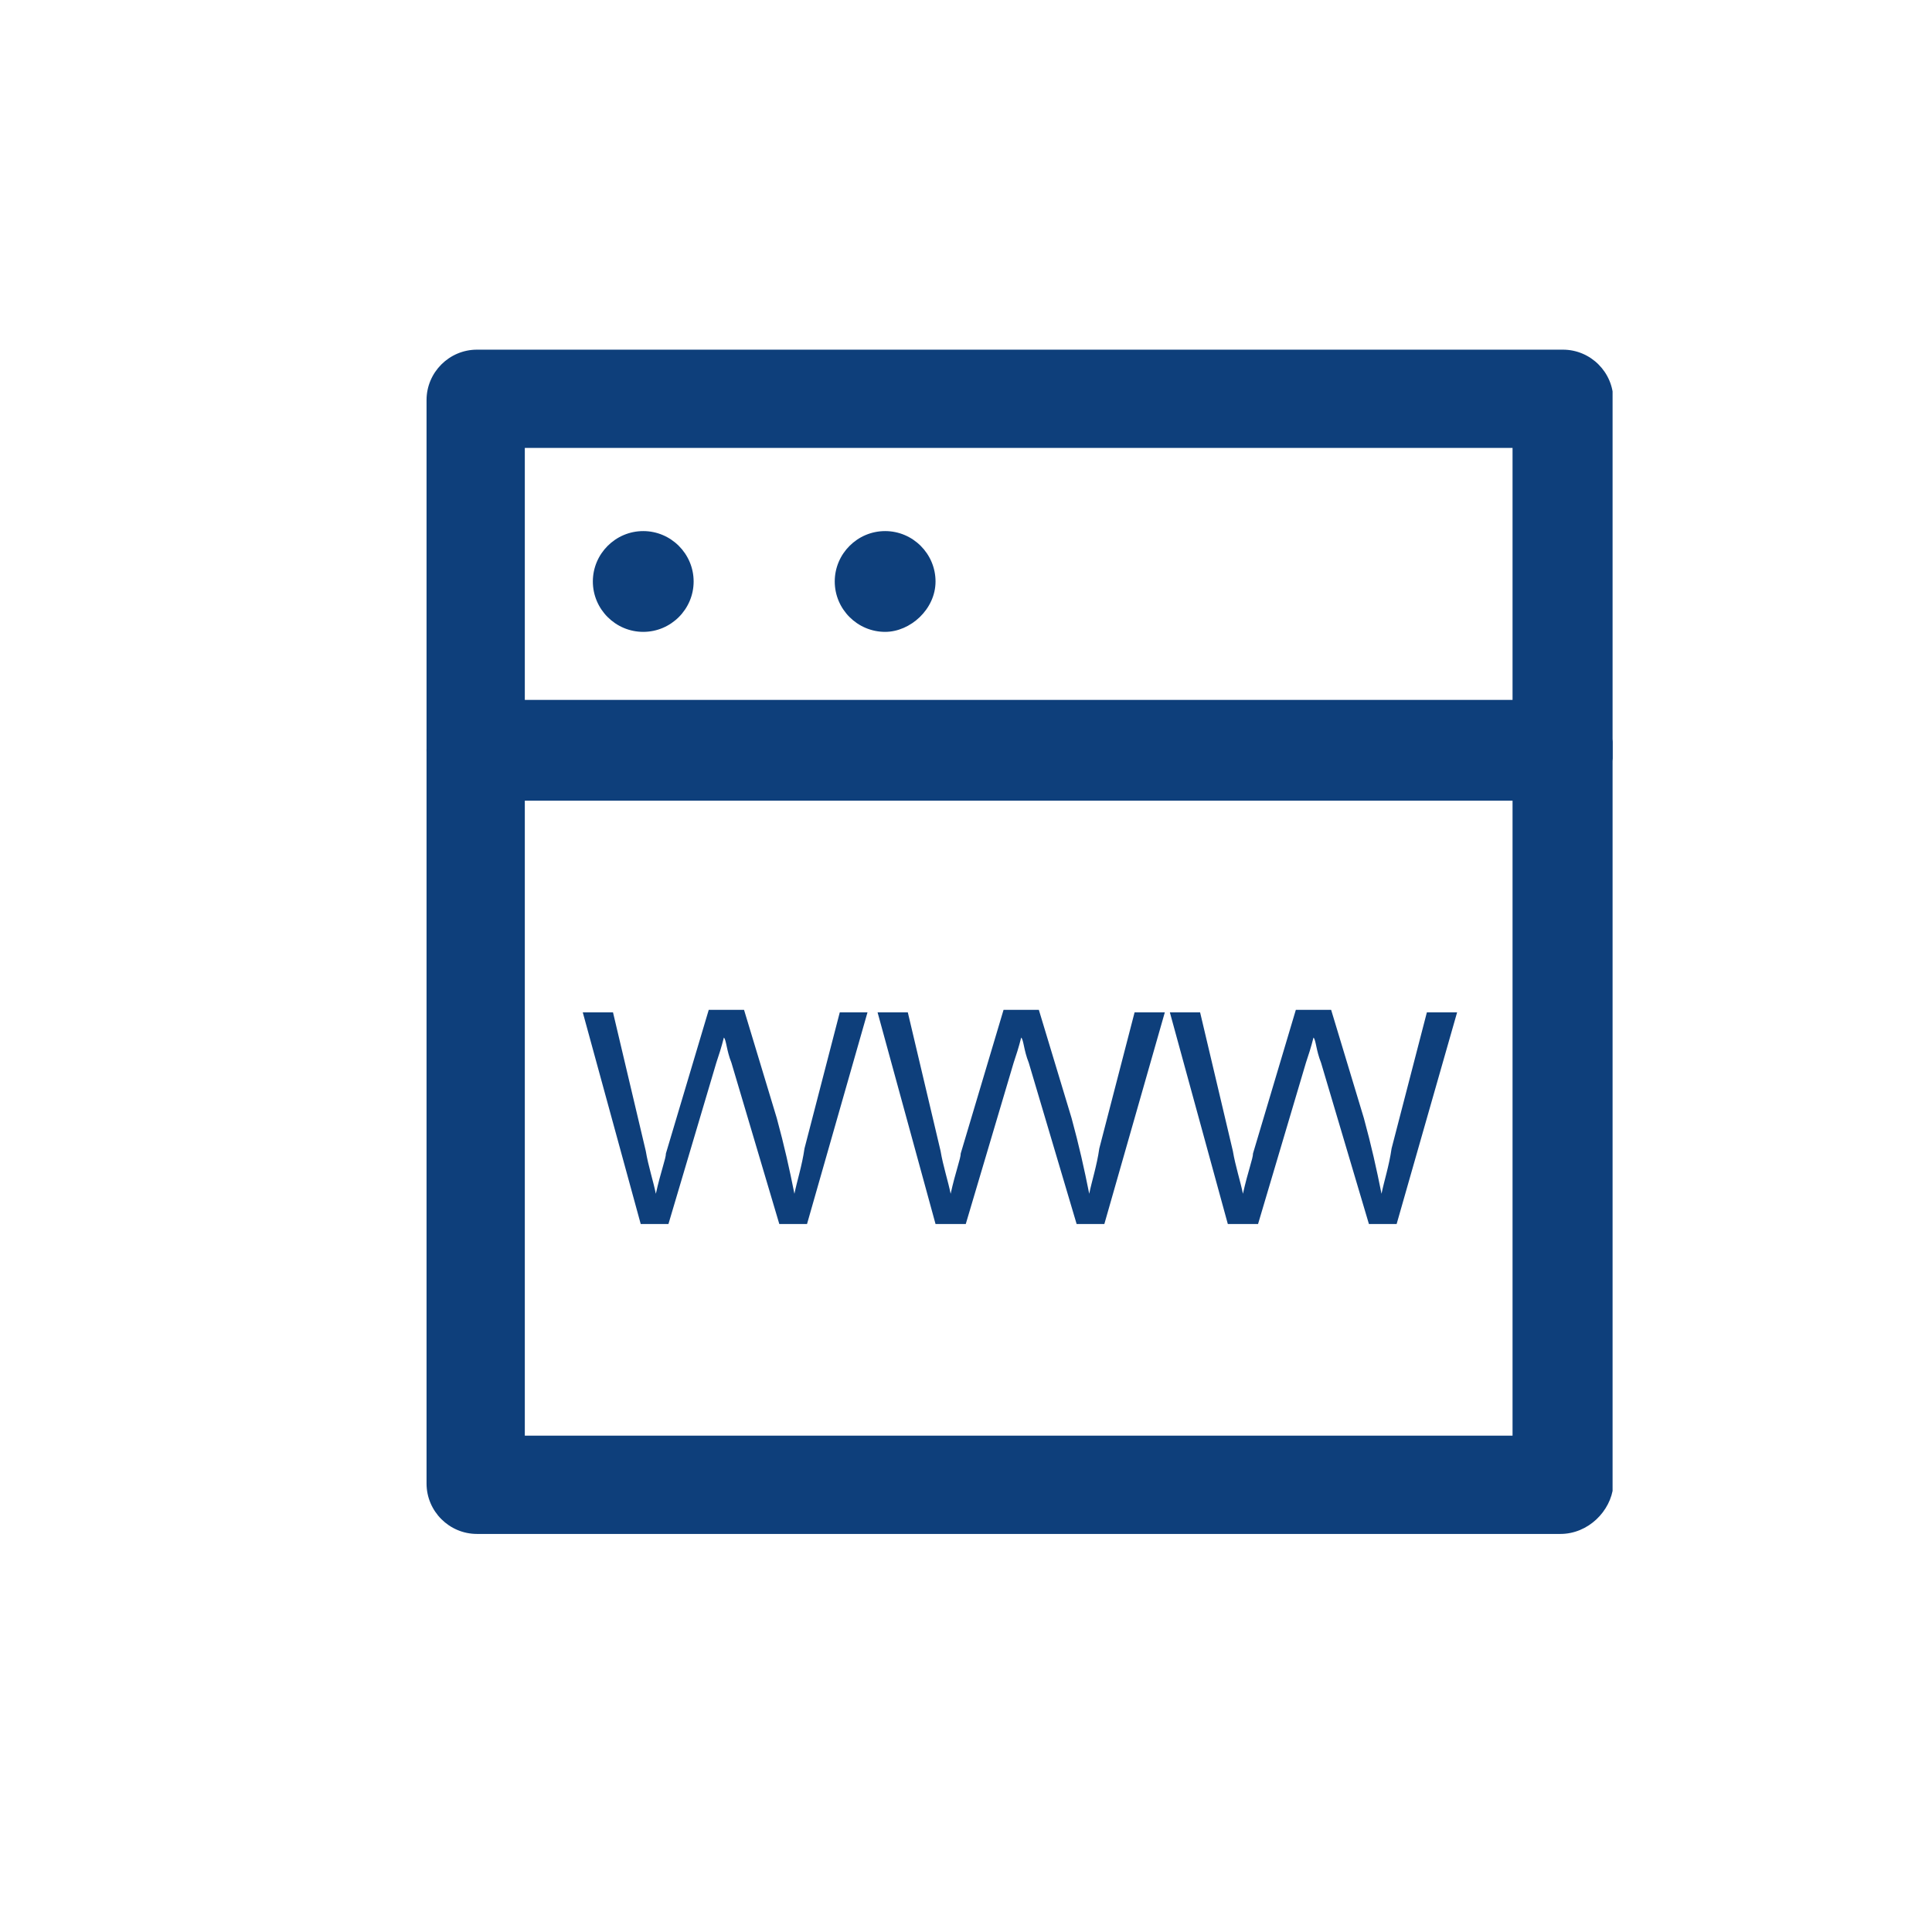 <svg xmlns="http://www.w3.org/2000/svg" xmlns:xlink="http://www.w3.org/1999/xlink" width="1080" viewBox="0 0 810 810" height="1080" preserveAspectRatio="xMidYMid meet"><defs><clipPath id="7ebdff6650"><path d="M 178.832 146.07 L 676.082 146.07 L 676.082 643.32 L 178.832 643.32 Z M 178.832 146.07 " clip-rule="nonzero"></path></clipPath><clipPath id="82bb333ebe"><path d="M 178.832 293 L 676.082 293 L 676.082 336 L 178.832 336 Z M 178.832 293 " clip-rule="nonzero"></path></clipPath></defs><rect x="-81" width="972" fill="#ffffff" y="-81" height="972" fill-opacity="1"></rect><rect x="-81" width="972" fill="#ffffff" y="-81" height="972" fill-opacity="1"></rect><g clip-path="url(#7ebdff6650)"><path fill="#0e3f7b" d="M 654.215 643.109 L 199.961 643.109 C 188.34 643.109 178.832 633.602 178.832 621.98 L 178.832 167.727 C 178.832 156.105 188.34 146.598 199.961 146.598 L 655.27 146.598 C 666.891 146.598 676.398 156.105 676.398 167.727 L 676.398 623.035 C 675.34 633.602 665.832 643.109 654.215 643.109 Z M 220.031 601.91 L 634.141 601.91 L 634.141 187.797 L 220.031 187.797 Z M 220.031 601.91 " fill-opacity="1" fill-rule="nonzero"></path></g><g clip-path="url(#82bb333ebe)"><path fill="#0e3f7b" d="M 654.215 335.695 L 199.961 335.695 C 188.34 335.695 178.832 326.188 178.832 314.566 C 178.832 302.945 188.34 293.438 199.961 293.438 L 655.27 293.438 C 666.891 293.438 676.398 302.945 676.398 314.566 C 676.398 326.188 665.832 335.695 654.215 335.695 Z M 654.215 335.695 " fill-opacity="1" fill-rule="nonzero"></path></g><path fill="#0e3f7b" d="M 269.684 264.914 C 258.062 264.914 248.555 255.41 248.555 243.789 C 248.555 232.168 258.062 222.66 269.684 222.66 C 281.301 222.66 290.809 232.168 290.809 243.789 C 290.809 255.41 281.301 264.914 269.684 264.914 Z M 269.684 264.914 " fill-opacity="1" fill-rule="nonzero"></path><path fill="#0e3f7b" d="M 371.098 264.914 C 359.477 264.914 349.969 255.41 349.969 243.789 C 349.969 232.168 359.477 222.66 371.098 222.66 C 382.719 222.66 392.227 232.168 392.227 243.789 C 392.227 255.41 381.66 264.914 371.098 264.914 Z M 371.098 264.914 " fill-opacity="1" fill-rule="nonzero"></path><path fill="#0e3f7b" d="M 268.625 513.172 L 244.328 424.434 L 257.004 424.434 L 270.738 482.535 C 271.793 488.875 273.906 495.211 274.965 500.496 C 277.078 490.988 279.191 485.703 279.191 483.59 L 297.148 423.375 L 311.938 423.375 L 325.672 468.801 C 328.84 480.422 330.953 489.93 333.066 500.496 C 334.121 495.211 336.234 488.875 337.293 481.48 L 352.082 424.434 L 363.703 424.434 L 338.348 513.172 L 326.727 513.172 L 306.656 445.562 C 304.543 440.277 304.543 436.055 303.488 434.996 C 302.43 439.223 301.375 442.391 300.316 445.562 L 280.246 513.172 Z M 268.625 513.172 " fill-opacity="1" fill-rule="nonzero"></path><path fill="#0e3f7b" d="M 392.227 513.172 L 367.926 424.434 L 380.605 424.434 L 394.336 482.535 C 395.395 488.875 397.508 495.211 398.562 500.496 C 400.676 490.988 402.789 485.703 402.789 483.59 L 420.746 423.375 L 435.539 423.375 L 449.27 468.801 C 452.441 480.422 454.551 489.93 456.664 500.496 C 457.723 495.211 459.836 488.875 460.891 481.48 L 475.68 424.434 L 488.359 424.434 L 463.004 513.172 L 451.383 513.172 L 431.312 445.562 C 429.199 440.277 429.199 436.055 428.145 434.996 C 427.086 439.223 426.031 442.391 424.973 445.562 L 404.902 513.172 Z M 392.227 513.172 " fill-opacity="1" fill-rule="nonzero"></path><path fill="#0e3f7b" d="M 514.77 513.172 L 490.469 424.434 L 503.148 424.434 L 516.879 482.535 C 517.938 488.875 520.051 495.211 521.105 500.492 C 523.219 490.988 525.332 485.703 525.332 483.59 L 543.289 423.375 L 558.082 423.375 L 571.812 468.801 C 574.984 480.422 577.094 489.93 579.207 500.492 C 580.266 495.211 582.379 488.875 583.434 481.48 L 598.223 424.434 L 610.902 424.434 L 585.547 513.172 L 573.926 513.172 L 553.855 445.562 C 551.742 440.277 551.742 436.055 550.688 434.996 C 549.629 439.223 548.574 442.391 547.516 445.562 L 527.445 513.172 Z M 514.77 513.172 " fill-opacity="1" fill-rule="nonzero"></path></svg>